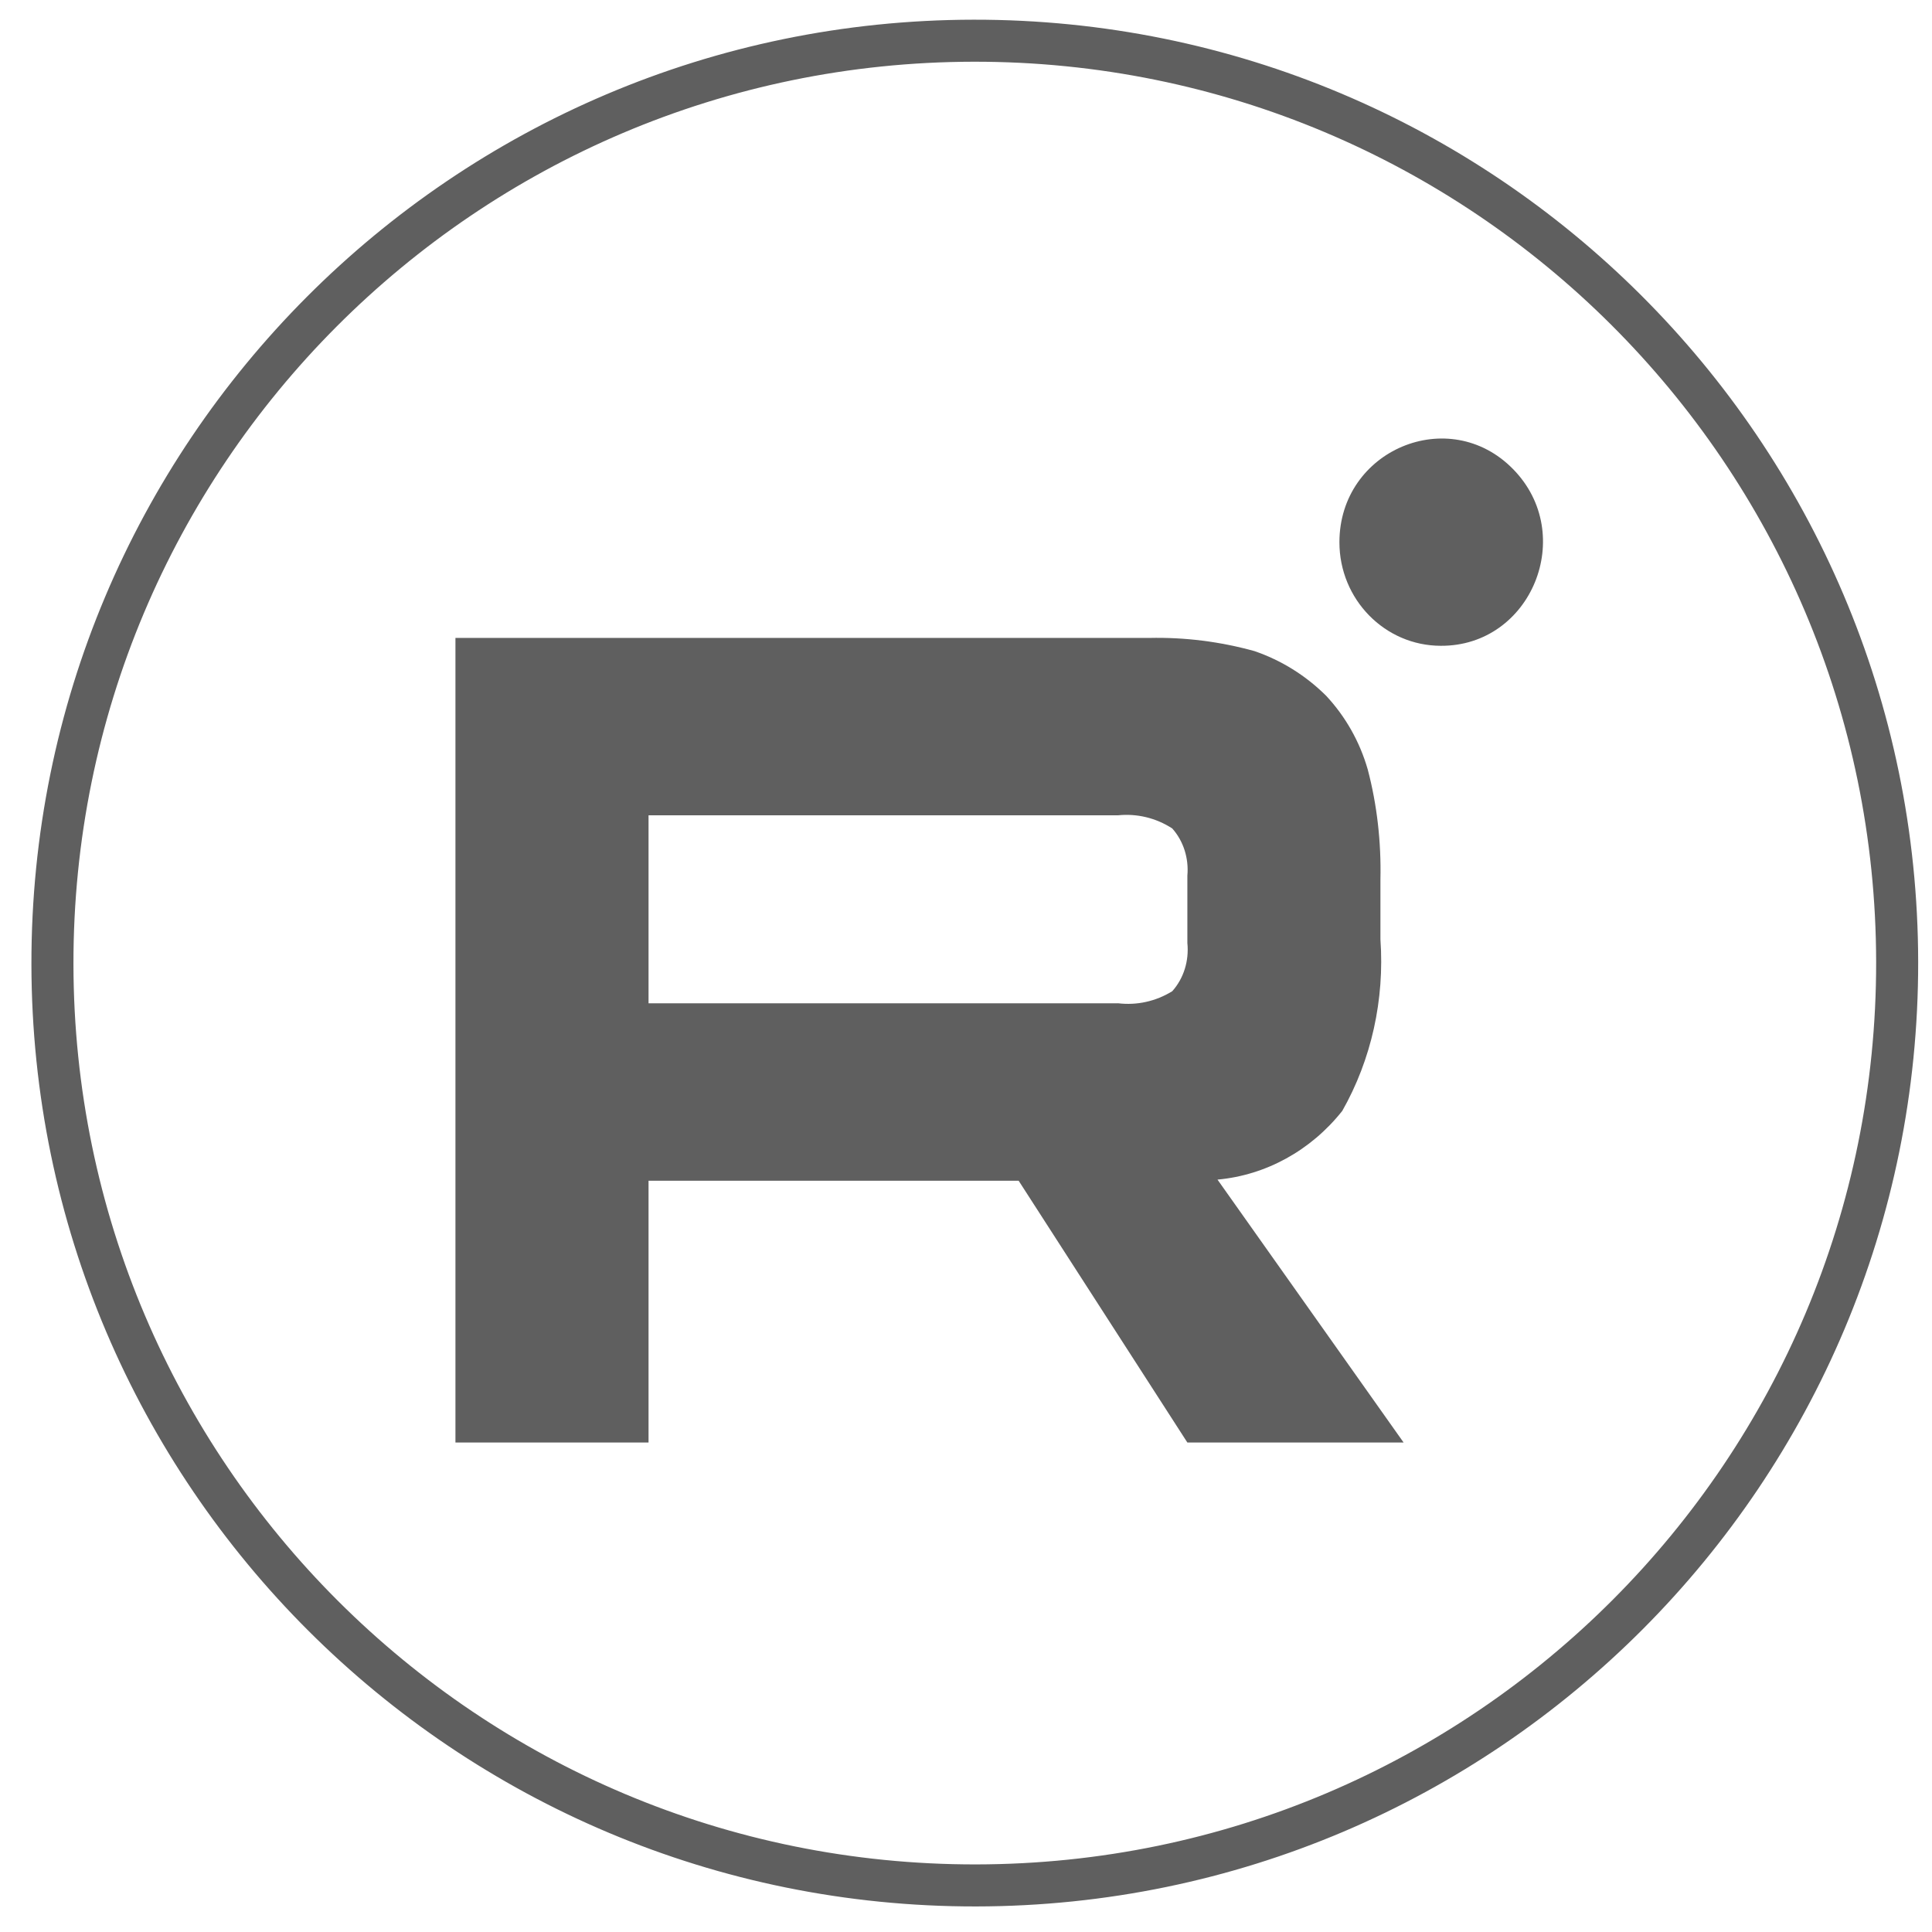 <?xml version="1.0" encoding="UTF-8"?> <svg xmlns="http://www.w3.org/2000/svg" width="57" height="57" viewBox="0 0 57 57" fill="none"><path d="M28.723 1.201C13.692 1.223 1.526 13.42 1.547 28.451C1.569 43.478 13.766 55.645 28.797 55.626C43.824 55.605 55.991 43.407 55.972 28.377C55.951 13.347 43.751 1.18 28.723 1.201Z" stroke="#5F5F5F" stroke-width="1.24" stroke-miterlimit="10" stroke-linecap="round" stroke-linejoin="round"></path><path fill-rule="evenodd" clip-rule="evenodd" d="M33.904 18.821H13.437V42.559H19.134V34.836H30.054L35.031 42.559H41.411L35.92 34.802C37.347 34.672 38.673 33.945 39.601 32.775C40.461 31.261 40.852 29.489 40.727 27.716V25.943C40.751 24.847 40.629 23.751 40.353 22.703C40.116 21.878 39.694 21.138 39.126 20.528C38.519 19.925 37.8 19.48 37.009 19.209C35.997 18.929 34.954 18.797 33.904 18.821ZM32.984 29.601H19.134V24.054H32.984C33.542 23.997 34.101 24.129 34.585 24.442C34.916 24.813 35.077 25.323 35.031 25.834V27.821C35.084 28.348 34.923 28.866 34.585 29.244C34.103 29.542 33.542 29.667 32.984 29.599V29.601Z" fill="#5F5F5F"></path><path fill-rule="evenodd" clip-rule="evenodd" d="M42.511 19.053C45.182 19.065 46.532 15.767 44.64 13.84C42.753 11.914 39.517 13.276 39.517 15.999C39.517 17.683 40.857 19.053 42.511 19.053Z" fill="#5F5F5F"></path></svg> 